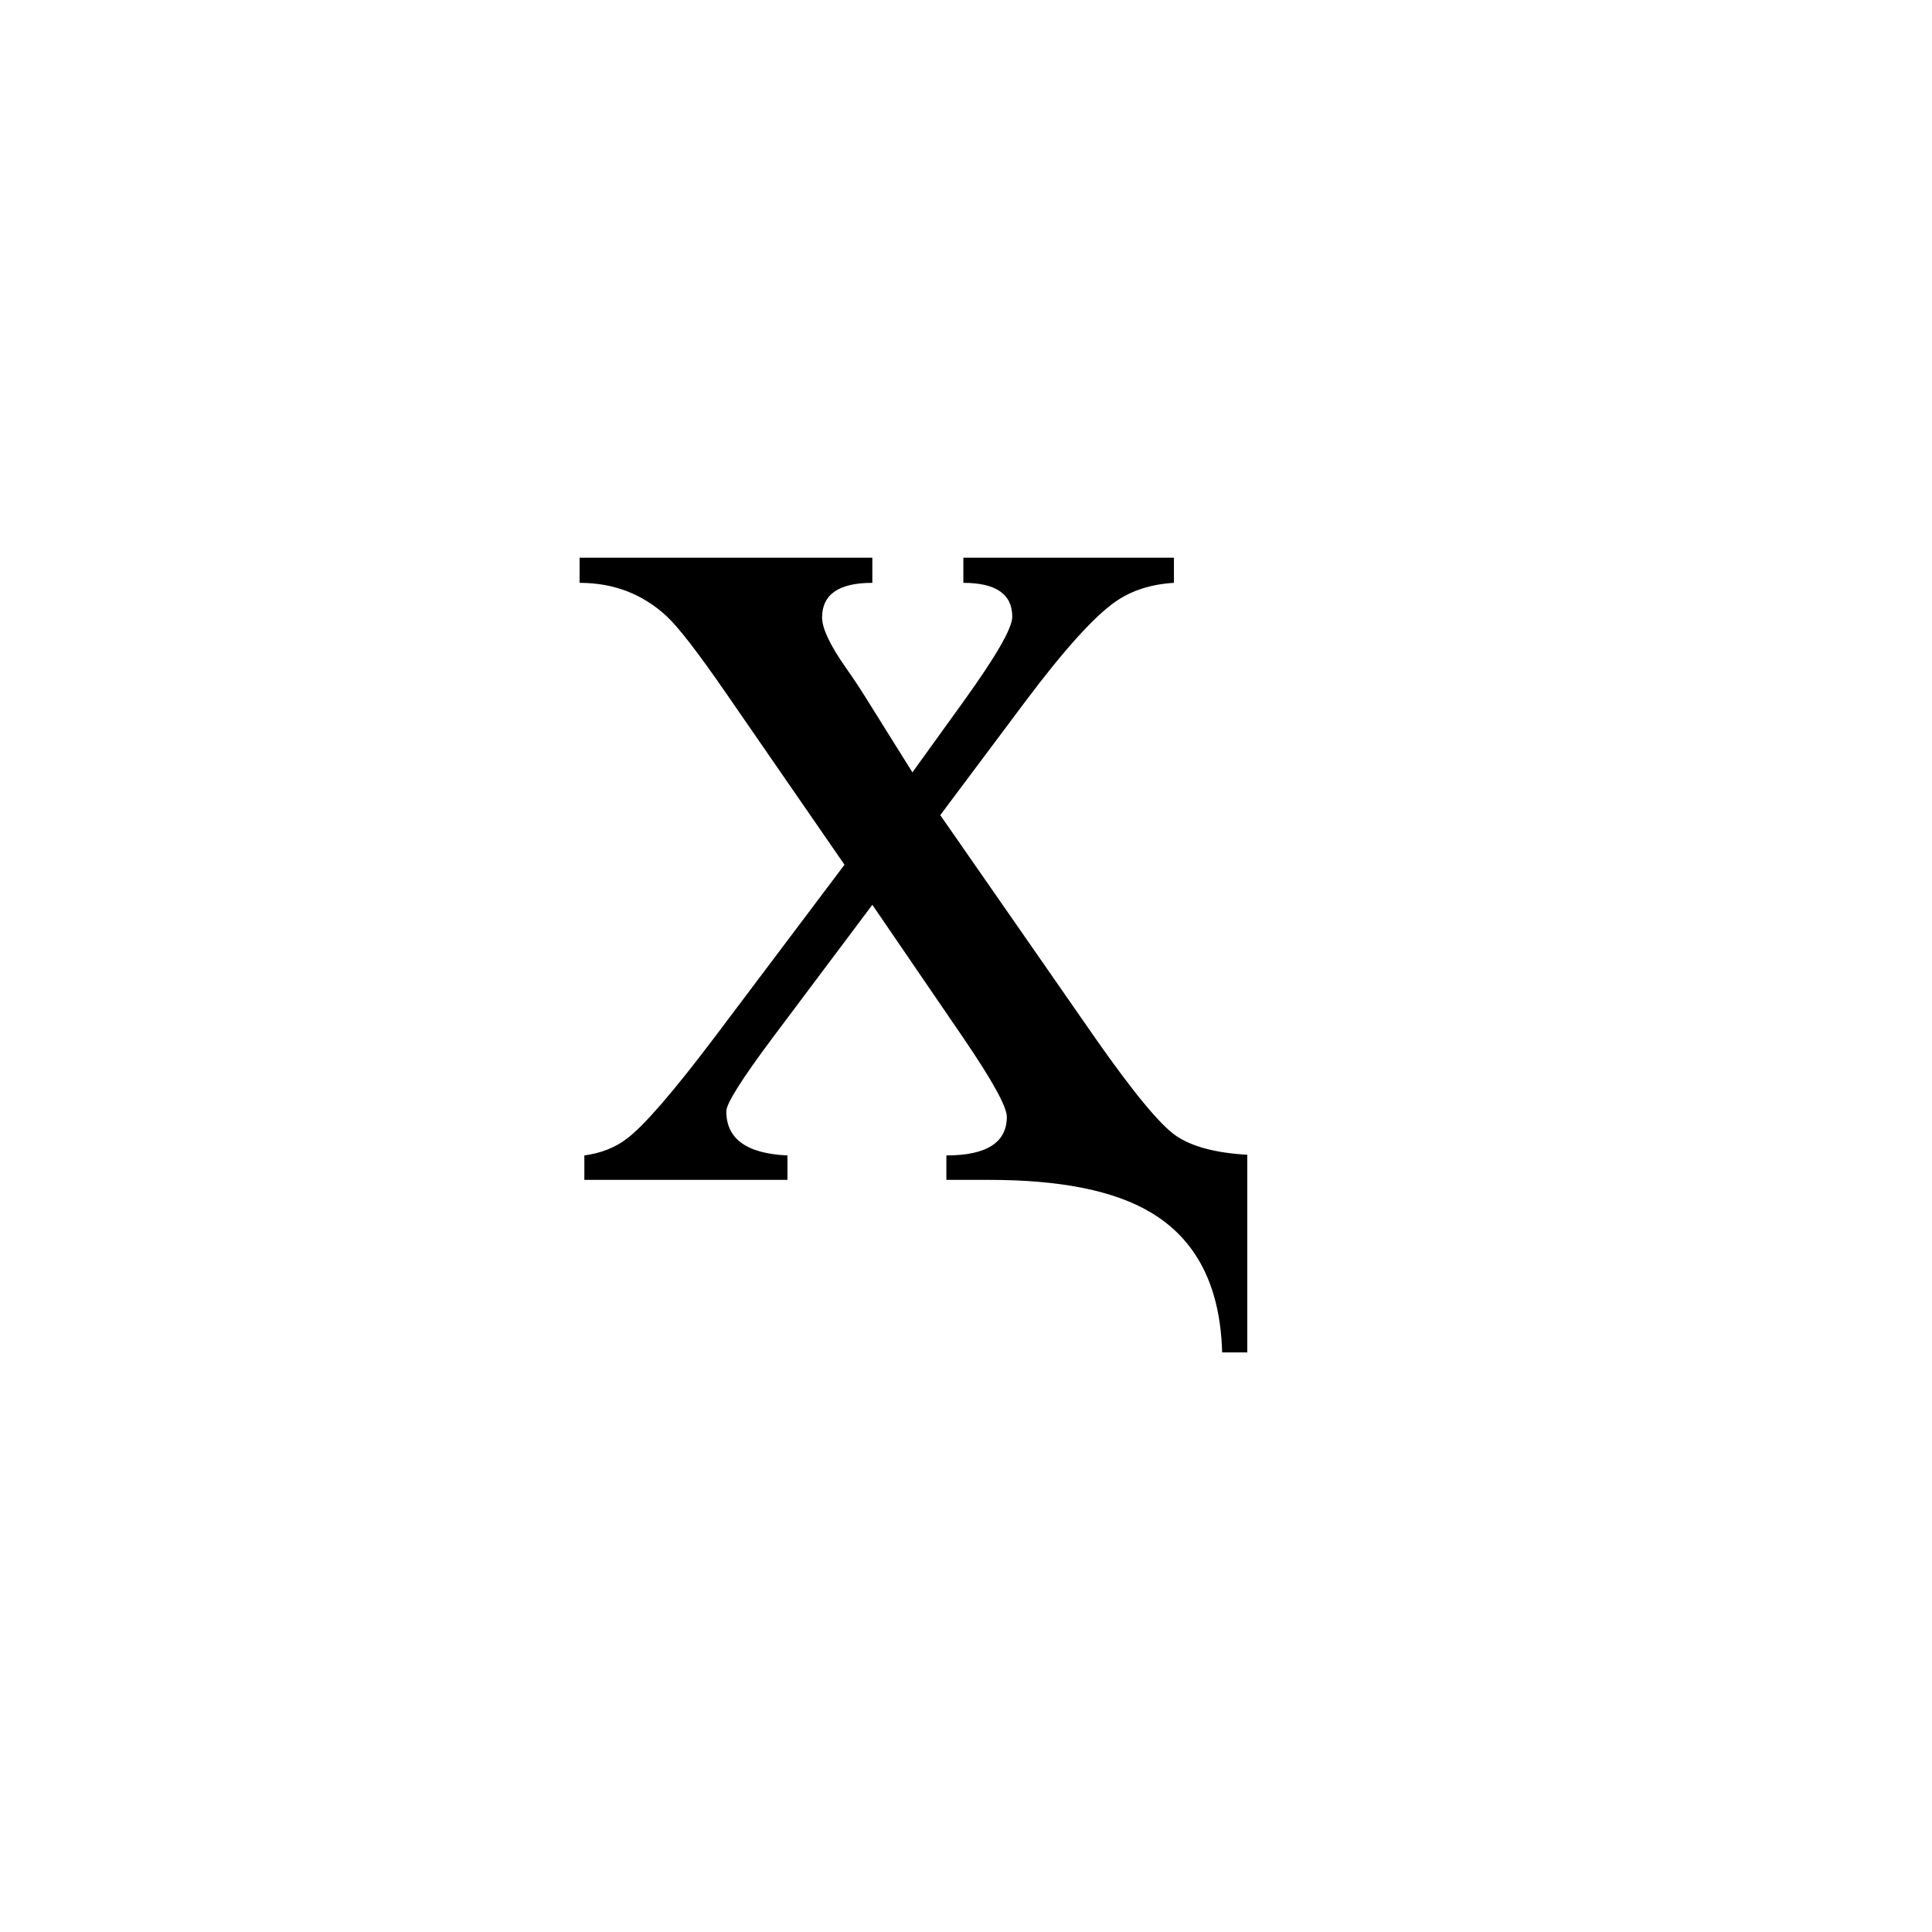 <?xml version="1.0" encoding="UTF-8" standalone="no"?>
<!-- Created with Inkscape (http://www.inkscape.org/) -->
<svg
   xmlns:svg="http://www.w3.org/2000/svg"
   xmlns="http://www.w3.org/2000/svg"
   version="1.0"
   width="100"
   height="100"
   id="svg2">
  <defs
     id="defs4" />
  <path
     d="M 64.559,70 L 63.258,70 C 63.164,66.578 61.934,64.164 59.566,62.758 C 57.691,61.633 54.902,61.07 51.199,61.07 L 48.984,61.07 L 48.984,59.805 C 51.07,59.805 52.113,59.137 52.113,57.801 C 52.113,57.285 51.363,55.926 49.863,53.723 L 45.152,46.832 L 39.984,53.723 C 38.391,55.855 37.594,57.121 37.594,57.52 C 37.594,58.949 38.648,59.711 40.758,59.805 L 40.758,61.07 L 30.246,61.07 L 30.246,59.805 C 31.113,59.688 31.852,59.395 32.461,58.926 C 33.352,58.246 34.852,56.512 36.961,53.723 L 43.711,44.758 L 37.594,35.898 C 36.141,33.789 35.109,32.453 34.5,31.891 C 33.258,30.742 31.758,30.168 30,30.168 L 30,28.867 L 45.152,28.867 L 45.152,30.168 C 43.418,30.168 42.551,30.766 42.551,31.961 C 42.551,32.523 42.961,33.391 43.781,34.562 C 44.18,35.125 44.566,35.711 44.941,36.32 L 47.227,39.977 L 49.863,36.32 C 51.551,33.977 52.395,32.512 52.395,31.926 C 52.395,30.754 51.551,30.168 49.863,30.168 L 49.863,28.867 L 60.762,28.867 L 60.762,30.168 C 59.59,30.238 58.594,30.555 57.773,31.117 C 56.672,31.867 55.102,33.602 53.062,36.32 L 48.668,42.191 L 56.684,53.723 C 58.652,56.535 60.047,58.223 60.867,58.785 C 61.687,59.348 62.918,59.676 64.559,59.77 L 64.559,70 z "
     style="font-size:72px;font-style:normal;font-weight:normal;fill:black;fill-opacity:1;stroke:none;stroke-width:1px;stroke-linecap:butt;stroke-linejoin:miter;stroke-opacity:1;font-family:Times New Roman"
     id="text1957" />
</svg>
